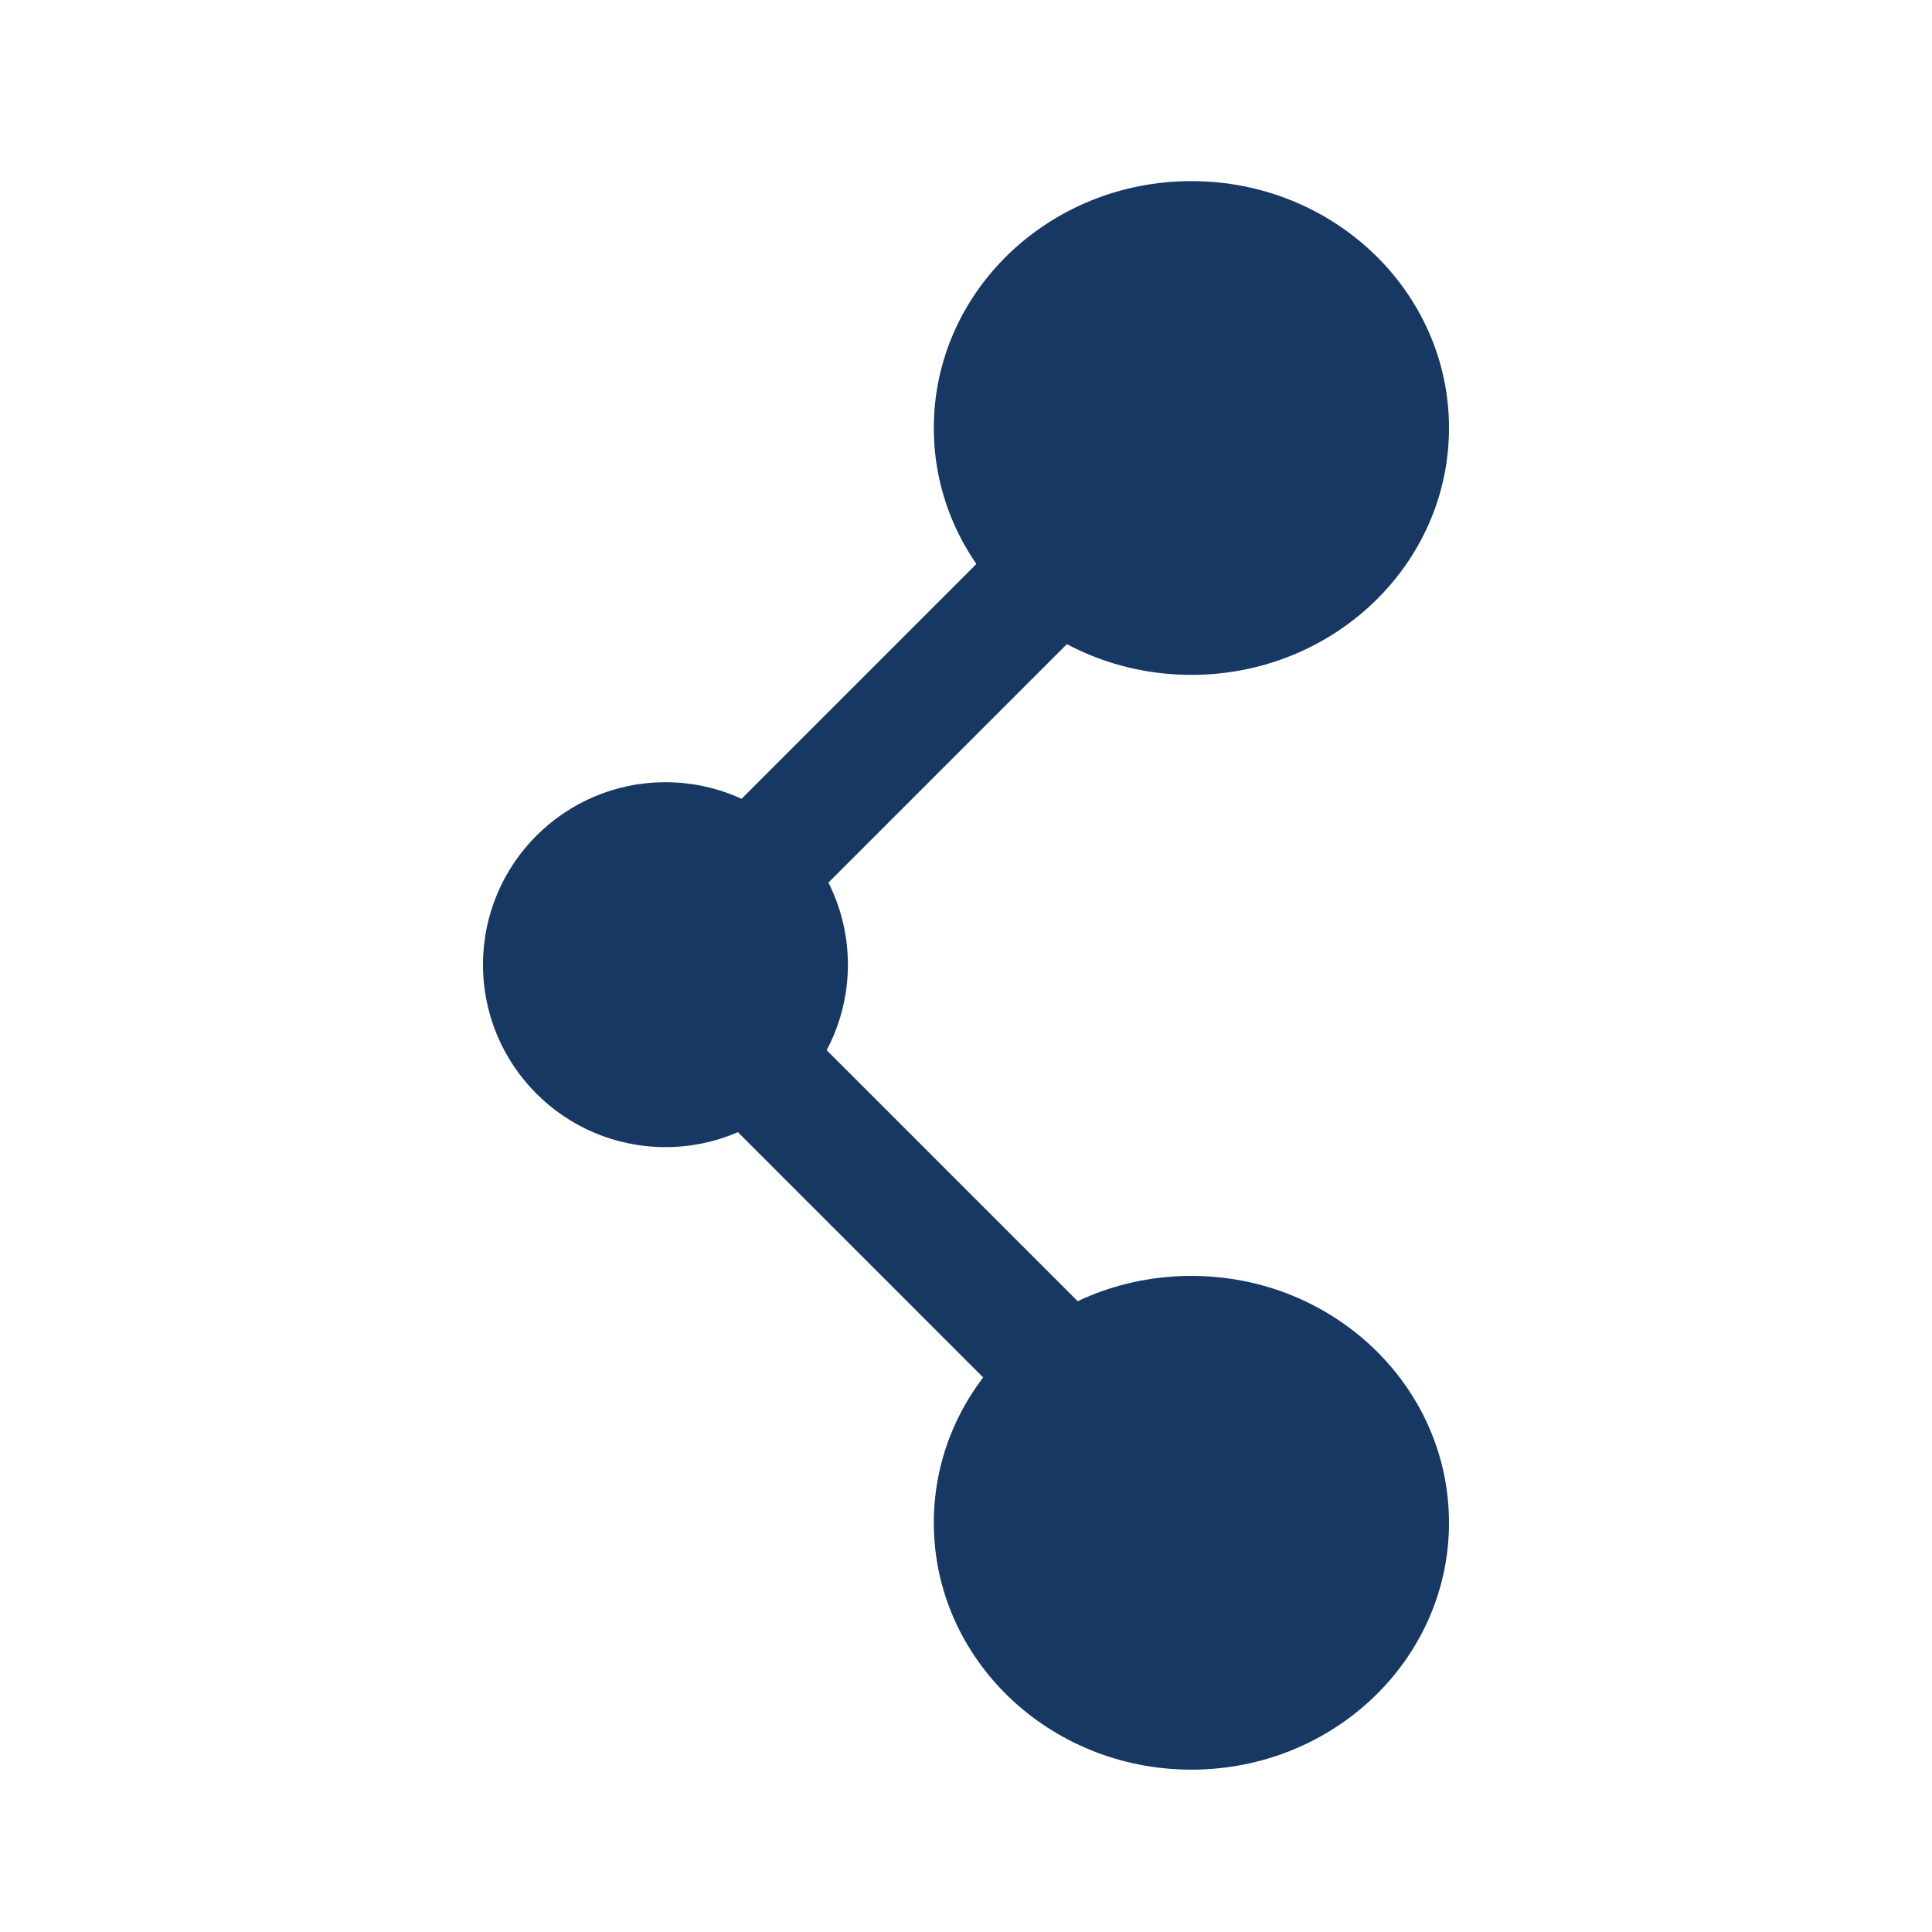 <svg width="32" height="32" viewBox="0 0 32 32" fill="none" xmlns="http://www.w3.org/2000/svg">
<path d="M19.733 11.178C22.09 11.178 24 9.347 24 7.089C24 4.831 22.09 3 19.733 3C17.377 3 15.467 4.831 15.467 7.089C15.467 9.347 17.377 11.178 19.733 11.178Z" fill="#163862"/>
<path d="M19.733 29.311C22.09 29.311 24 27.48 24 25.222C24 22.964 22.09 21.133 19.733 21.133C17.377 21.133 15.467 22.964 15.467 25.222C15.467 27.48 17.377 29.311 19.733 29.311Z" fill="#163862"/>
<path d="M11.022 19C12.691 19 14.044 17.647 14.044 15.978C14.044 14.309 12.691 12.956 11.022 12.956C9.353 12.956 8 14.309 8 15.978C8 17.647 9.353 19 11.022 19Z" fill="#163862"/>
<path d="M18.734 9.606L17.32 8.193L11.598 13.915L13.012 15.328L18.734 9.606Z" fill="#163862"/>
<path d="M13.011 16.713L11.597 18.127L17.319 23.849L18.733 22.435L13.011 16.713Z" fill="#163862"/>
</svg>
